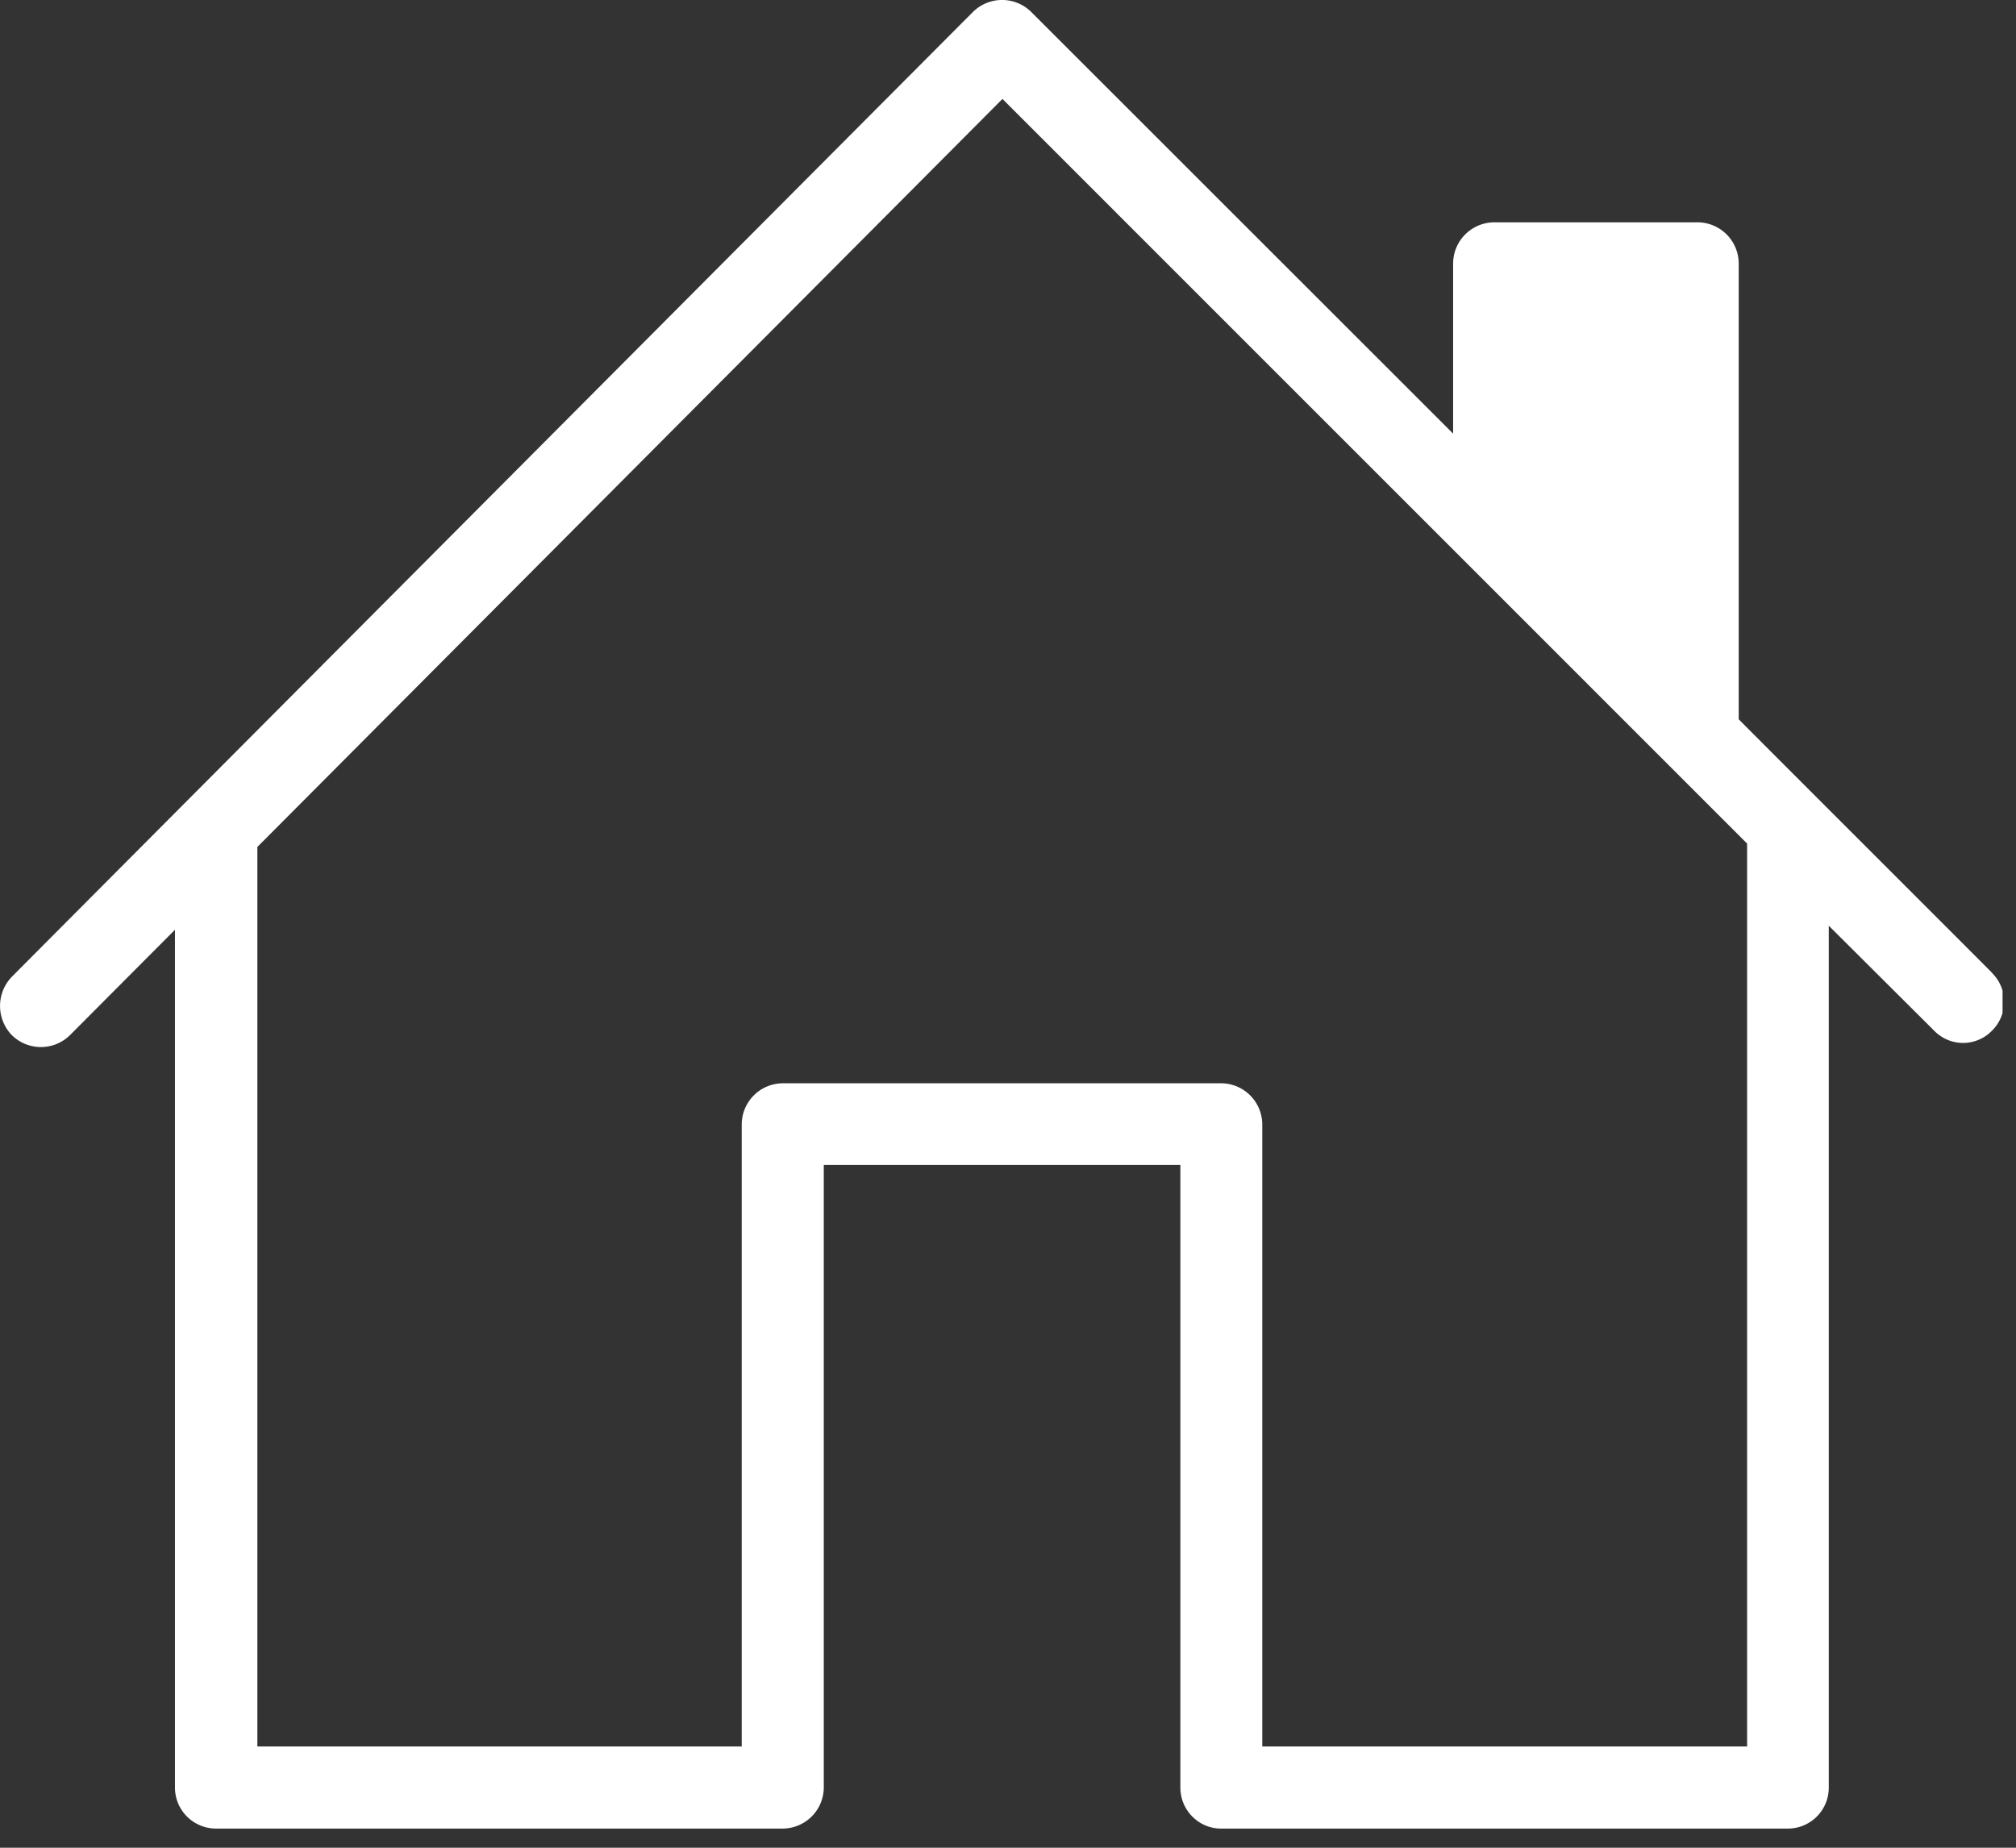 <?xml version="1.0" encoding="UTF-8" standalone="no"?><svg xmlns="http://www.w3.org/2000/svg" xml:space="preserve" style="fill-rule:evenodd;clip-rule:evenodd;stroke-linejoin:round;stroke-miterlimit:2" viewBox="0 0 24 22"><rect x="0" y="0" width="24" height="22" fill="#333333" stroke="none"/><g transform="translate(-60.337 -61.285)"><clipPath id="a"><path d="M60.28 61.235h23.897v21.901H60.28z"/></clipPath><g clip-path="url(#a)"><path d="M84.053 72.869c-.006-.009-2.662-2.661-3.017-3.02v-5.428a.492.492 0 0 0-.489-.489h-2.422a.492.492 0 0 0-.489.489v2.027l-5.023-5.021a.493.493 0 0 0-.693 0c-.343.344-10.812 10.853-11.443 11.489a.5.5 0 0 0 0 .693.493.493 0 0 0 .694 0l1.249-1.254v10.213c0 .271.219.489.491.489h6.744a.492.492 0 0 0 .489-.489v-7.412h4.245v7.412c0 .271.219.489.484.489h6.751a.487.487 0 0 0 .484-.489V72.307l1.255 1.25a.479.479 0 0 0 .688 0 .482.482 0 0 0 0-.688h.002Zm-8.689 9.21v-7.407a.492.492 0 0 0-.489-.489h-5.219a.492.492 0 0 0-.489.489v7.407h-5.766v-10.71l8.87-8.906 8.865 8.866v10.75h-5.772Z" style="fill:#fff;fill-rule:nonzero"/></g></g></svg>